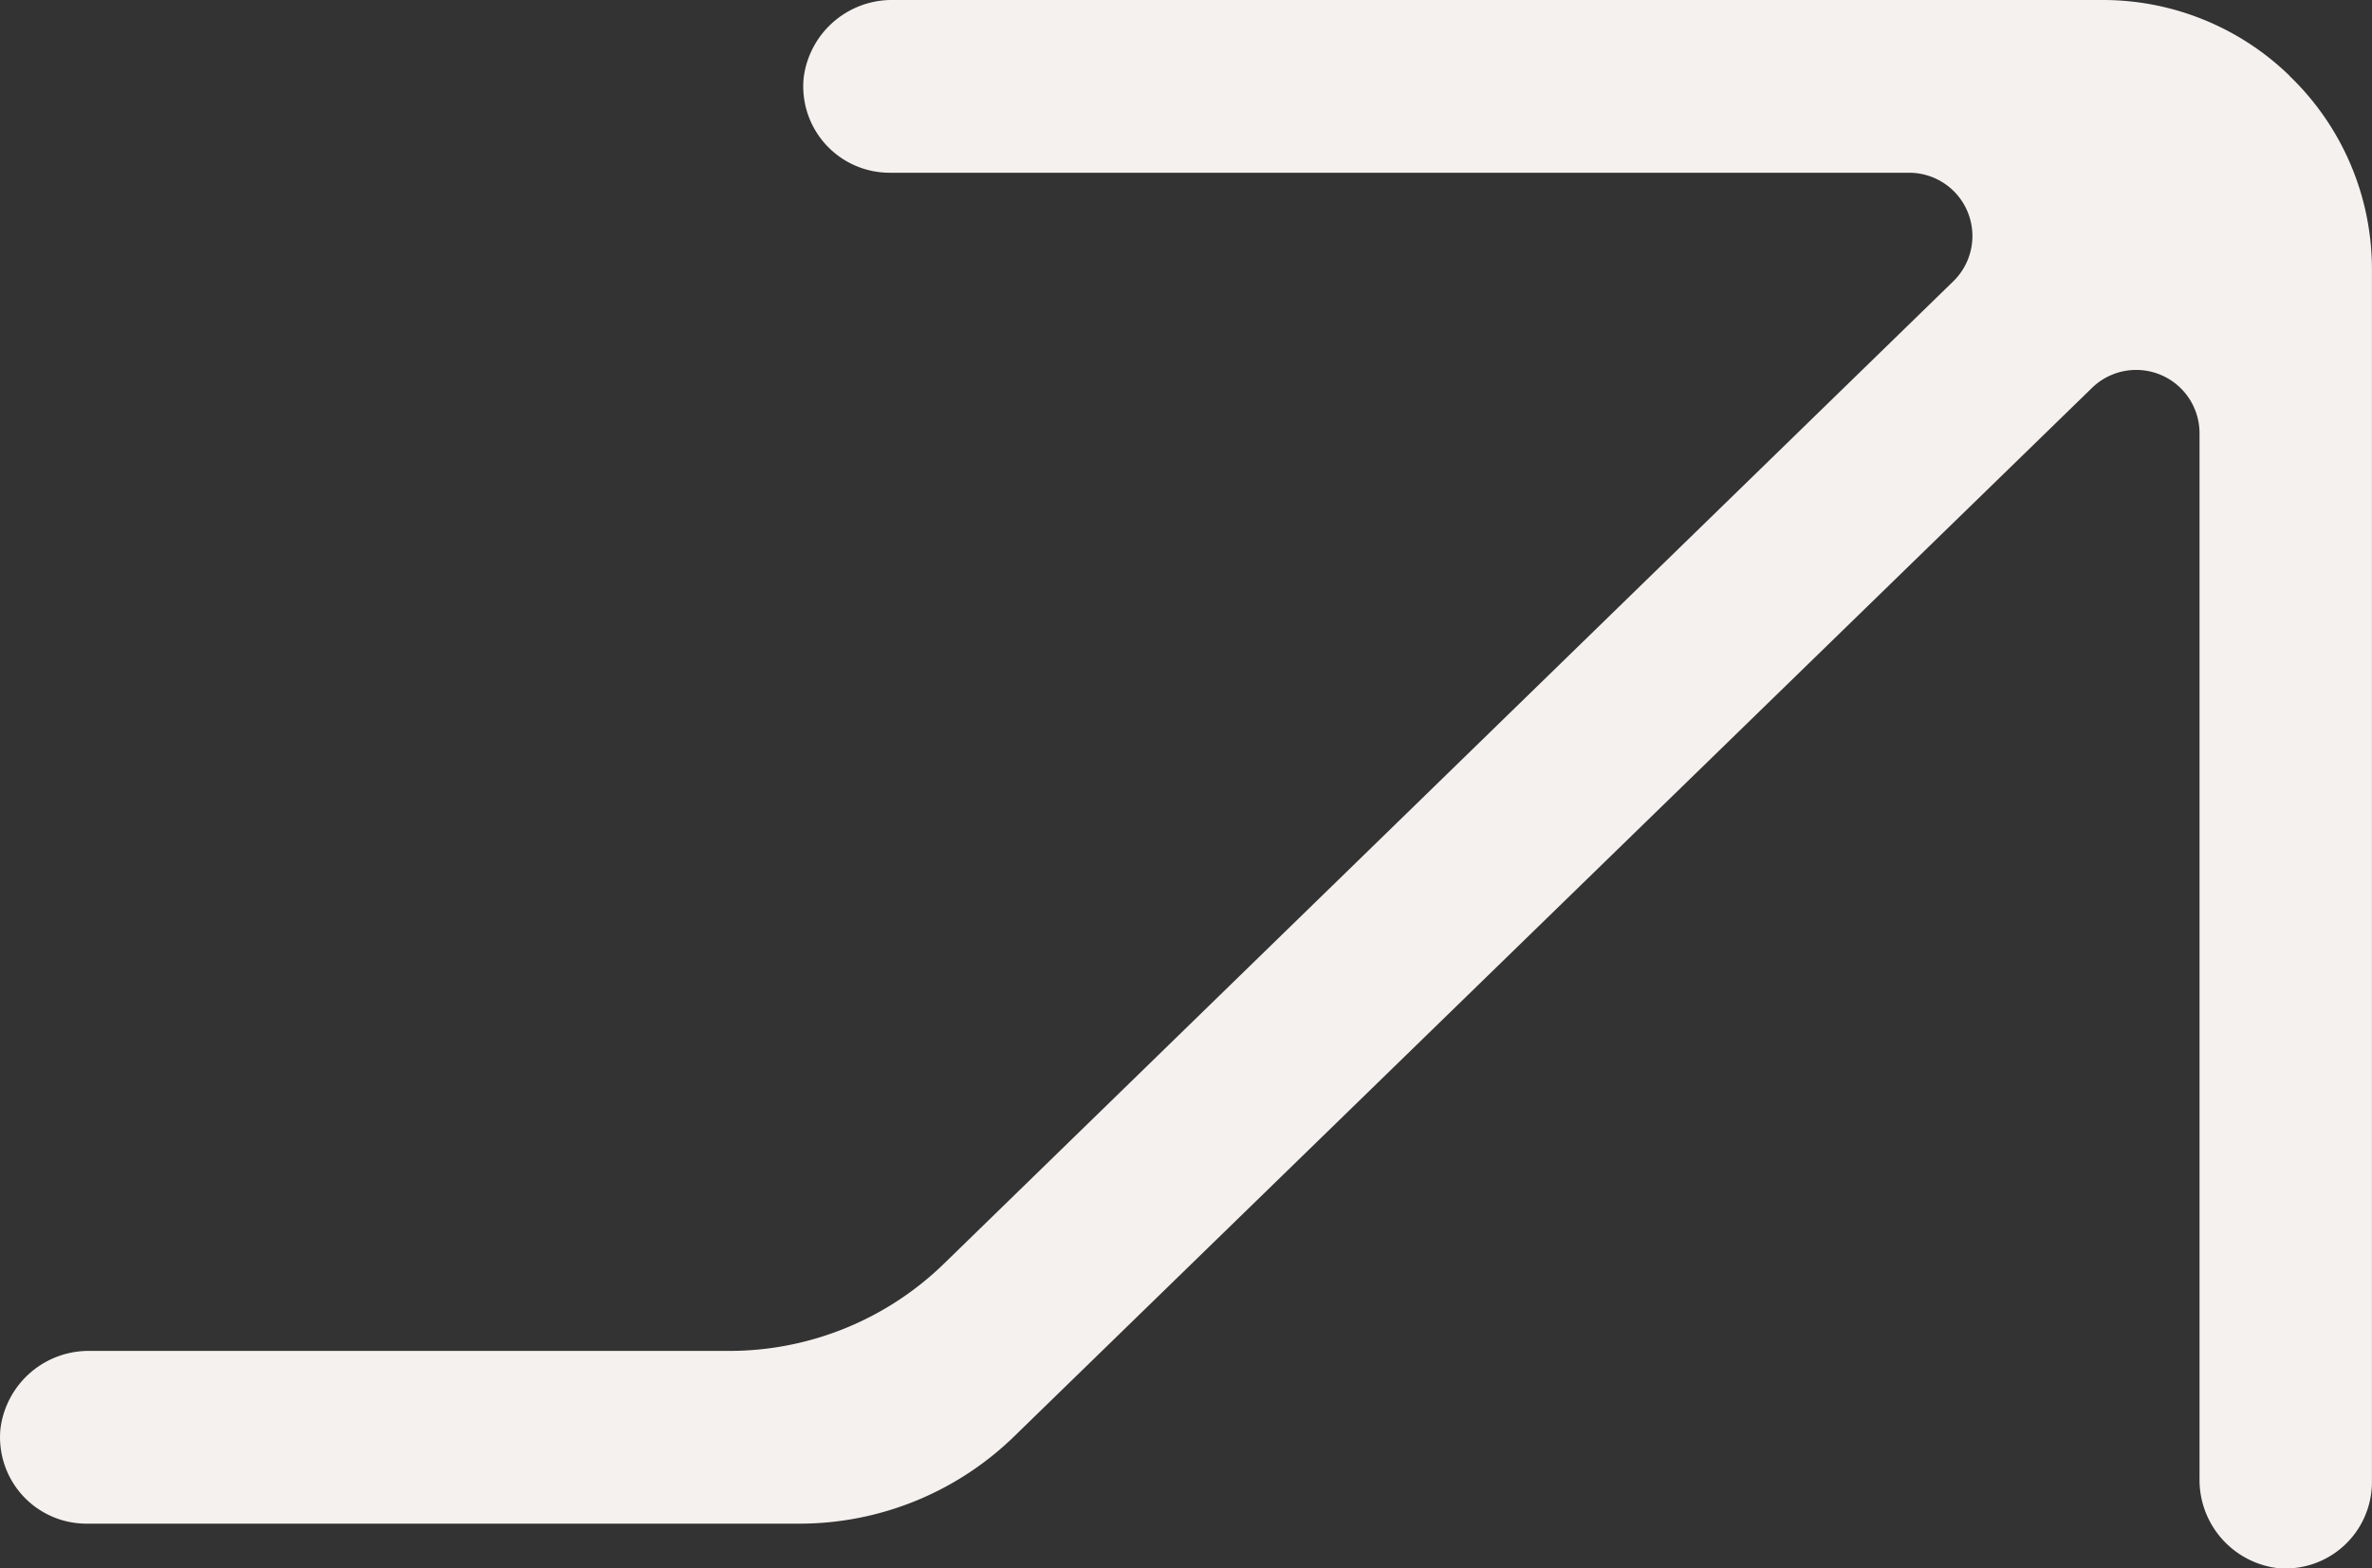 <svg id="Group_11" data-name="Group 11" xmlns="http://www.w3.org/2000/svg" xmlns:xlink="http://www.w3.org/1999/xlink" width="37.189" height="24.596" viewBox="0 0 37.189 24.596">
  <rect x="0" y="0" width="37.189" height="24.596" fill="#333333" stroke="none"/>
  <defs>
    <clipPath id="clip-path">
      <rect id="Rectangle_12" data-name="Rectangle 12" width="37.189" height="24.596" fill="#f5f1ee"/>
    </clipPath>
  </defs>
  <g id="Group_8" data-name="Group 8" transform="translate(0 0)" clip-path="url(#clip-path)">
    <path id="Path_28" data-name="Path 28" d="M35.894,1.183l0,0-.018-.015A4.2,4.2,0,0,0,32.971,0H14.006A1.394,1.394,0,0,0,12.6,1.221a1.355,1.355,0,0,0,1.348,1.488H29.934a.992.992,0,0,1,.693,1.7L14.8,19.817a4.826,4.826,0,0,1-3.367,1.368H1.413A1.394,1.394,0,0,0,.007,22.406a1.355,1.355,0,0,0,1.348,1.488H12.537A4.826,4.826,0,0,0,15.9,22.526L32.8,6.082a.993.993,0,0,1,1.685.711v16.39A1.394,1.394,0,0,0,35.7,24.59a1.355,1.355,0,0,0,1.488-1.348V4.218a4.2,4.2,0,0,0-1.3-3.035" transform="translate(0 0)" fill="#f5f1ee"/>
  </g>
</svg>
